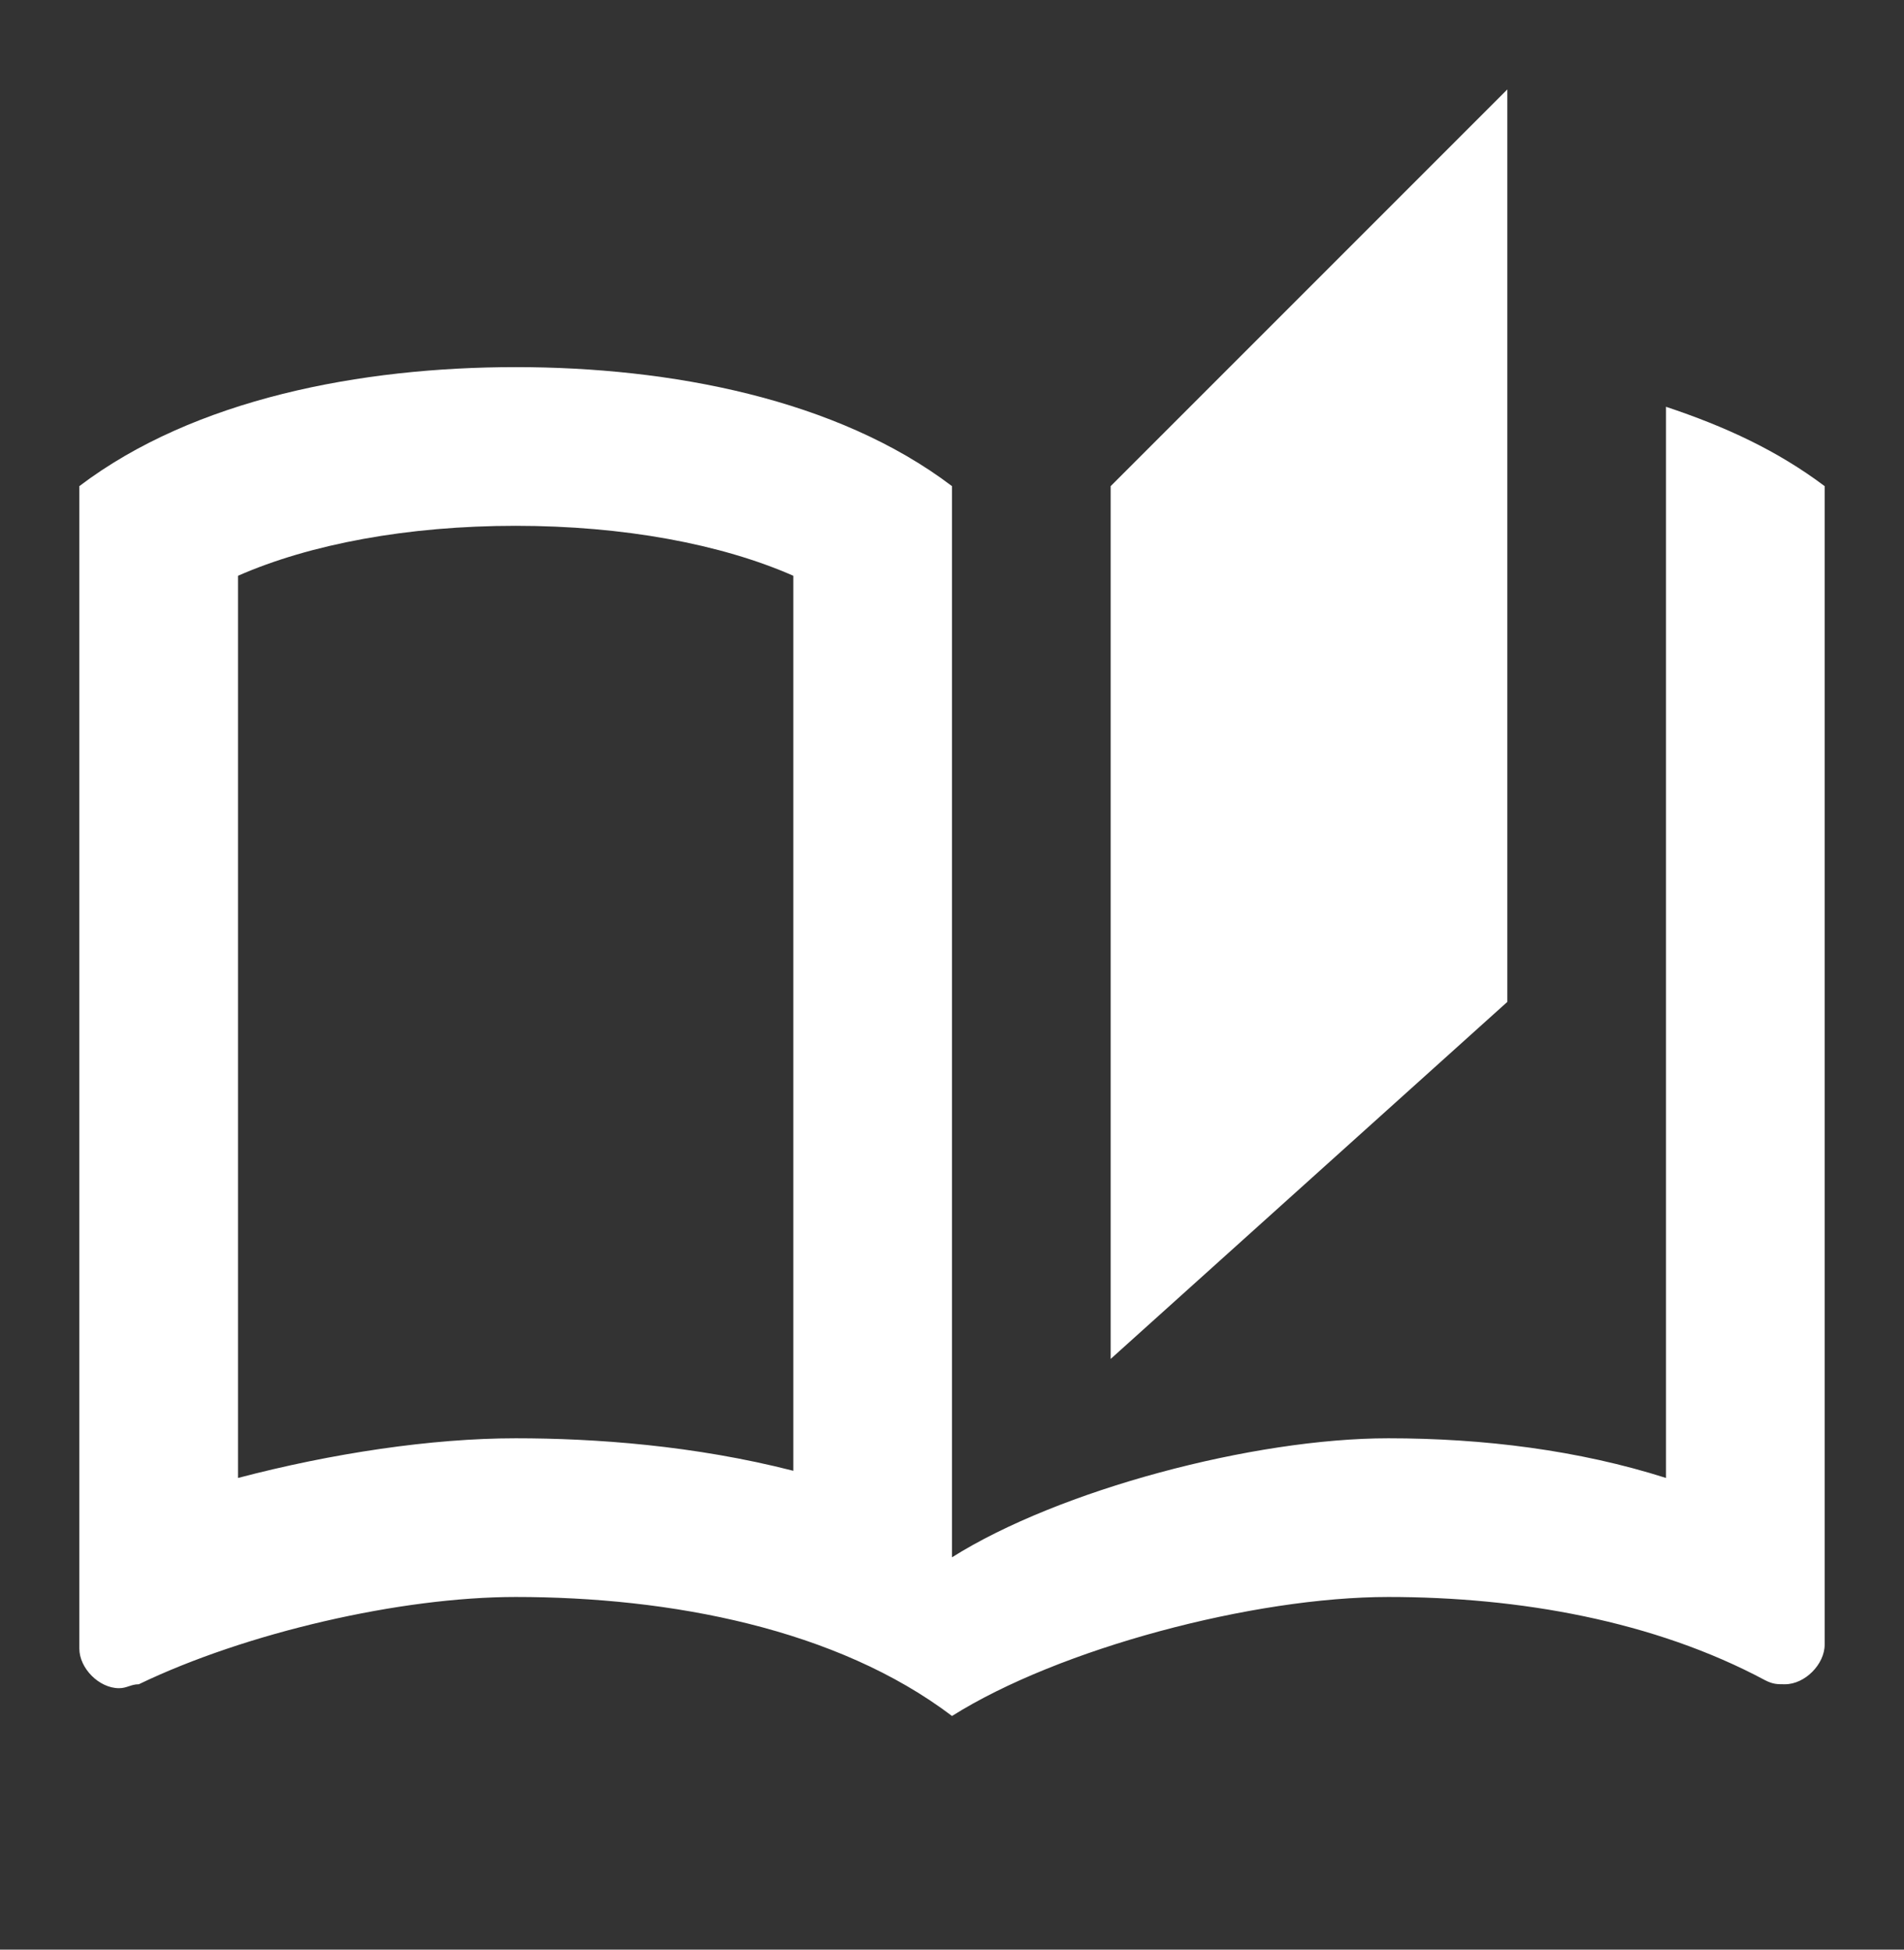 <svg width="42" height="43" viewBox="0 0 42 43" fill="none" xmlns="http://www.w3.org/2000/svg">
<rect x="0" y="0" width="42" height="43" fill="#333333" stroke="none"/>
<path d="M33.25 1.972L24.5 10.722V29.972L33.25 22.097V1.972ZM36.75 8.972V32.597C34.825 31.984 32.725 31.722 30.625 31.722C27.65 31.722 23.363 32.859 21 34.347V10.722C18.462 8.797 14.787 8.097 11.375 8.097C7.963 8.097 4.287 8.797 1.75 10.722V36.359C1.75 36.797 2.188 37.234 2.625 37.234C2.8 37.234 2.888 37.147 3.062 37.147C5.425 36.009 8.838 35.222 11.375 35.222C14.787 35.222 18.462 35.922 21 37.847C23.363 36.359 27.65 35.222 30.625 35.222C33.513 35.222 36.487 35.747 38.938 37.059C39.112 37.147 39.2 37.147 39.375 37.147C39.812 37.147 40.25 36.709 40.25 36.272V10.722C39.2 9.934 38.062 9.409 36.75 8.972ZM17.5 32.439C15.312 31.879 13.125 31.722 11.375 31.722C9.52 31.722 7.315 32.054 5.25 32.597V12.699C6.843 11.999 8.995 11.597 11.375 11.597C13.755 11.597 15.908 11.999 17.5 12.699V32.439Z" fill="white"/>
</svg>
